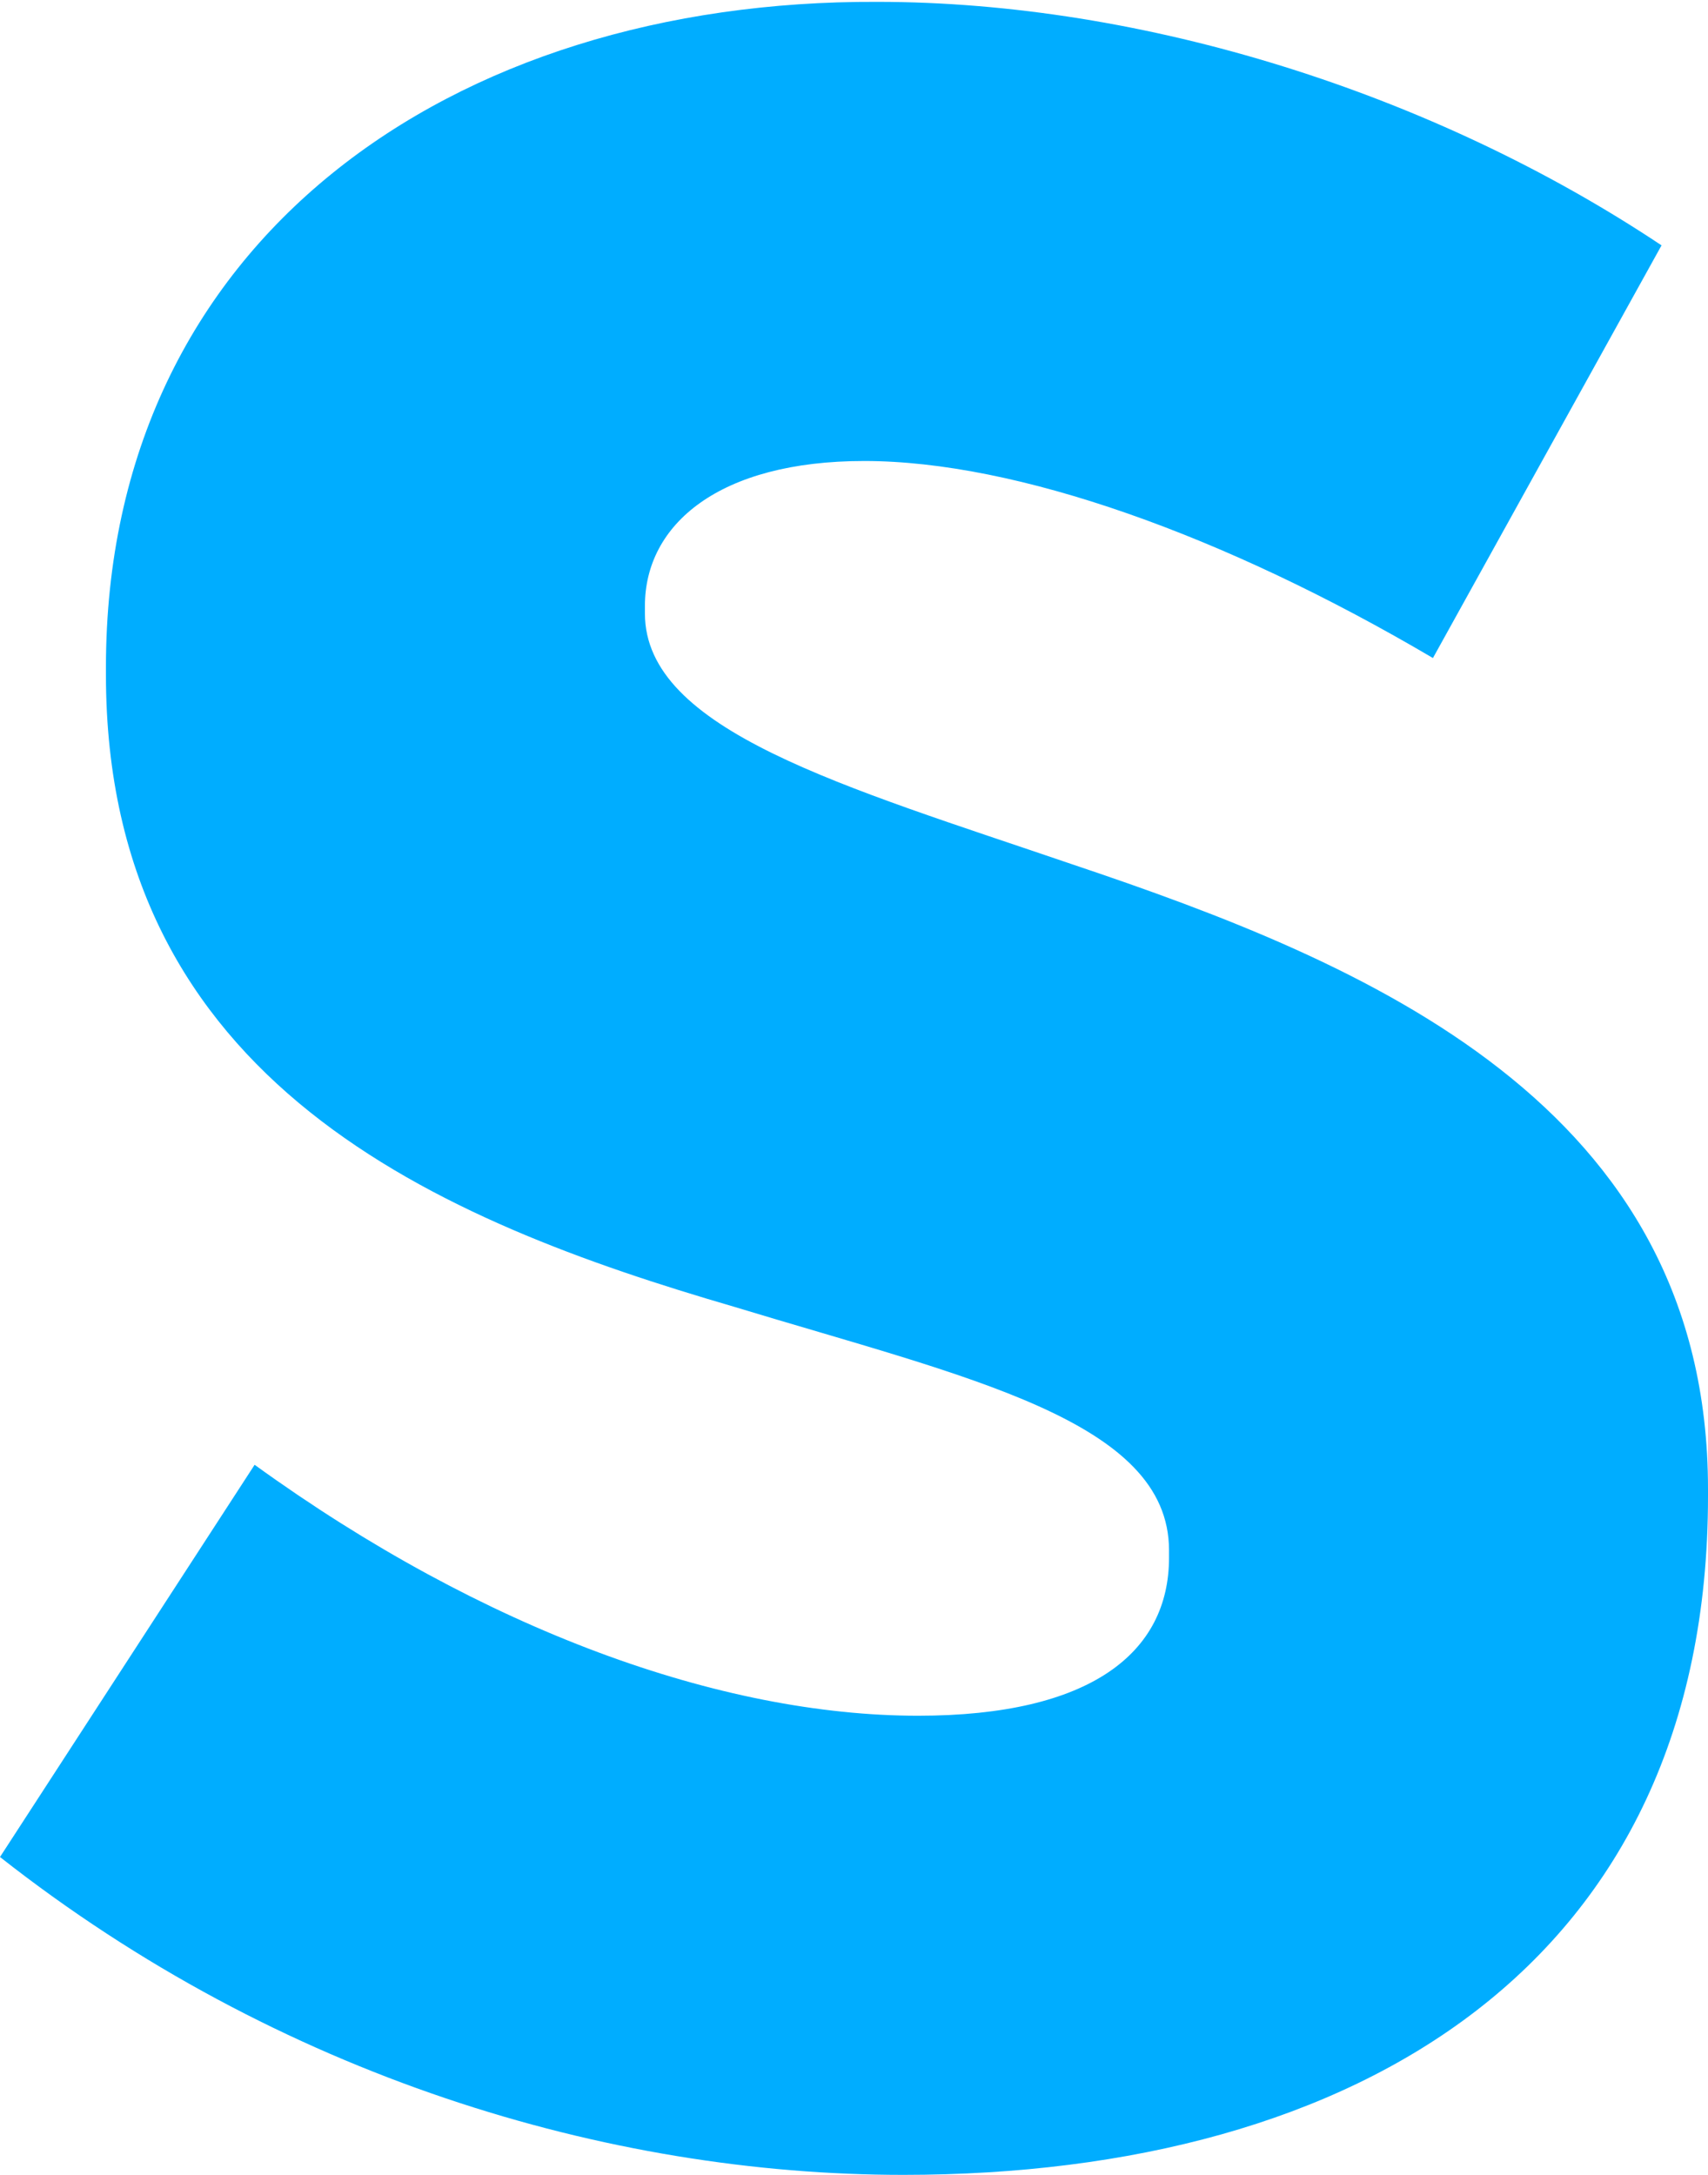 <?xml version="1.0" encoding="utf-8"?>
<svg xmlns="http://www.w3.org/2000/svg" data-name="Layer 2" id="Layer_2" viewBox="0 0 9.19 11.7">
  <g data-name="Layer 1" id="Layer_1-2">
    <path d="M5.77,4.65c-1.23-.42-2.3-.72-2.3-1.35v-.04c0-.44.4-.78,1.18-.78.82,0,1.94.4,3.06,1.06l1.23-2.22c-1.23-.82-2.79-1.31-4.22-1.31C2.43,0,.57,1.29.57,3.59v.04c0,2.2,1.8,2.94,3.38,3.4,1.25.38,2.34.61,2.34,1.31v.04c0,.51-.42.85-1.35.85-1.06,0-2.34-.46-3.57-1.35l-1.37,2.11c1.5,1.18,3.27,1.71,4.86,1.71,2.45,0,4.33-1.14,4.33-3.65v-.04c0-2.07-1.84-2.83-3.42-3.36Z" style="fill: #00adff; stroke-width: 0px;"/>
  </g>
</svg>